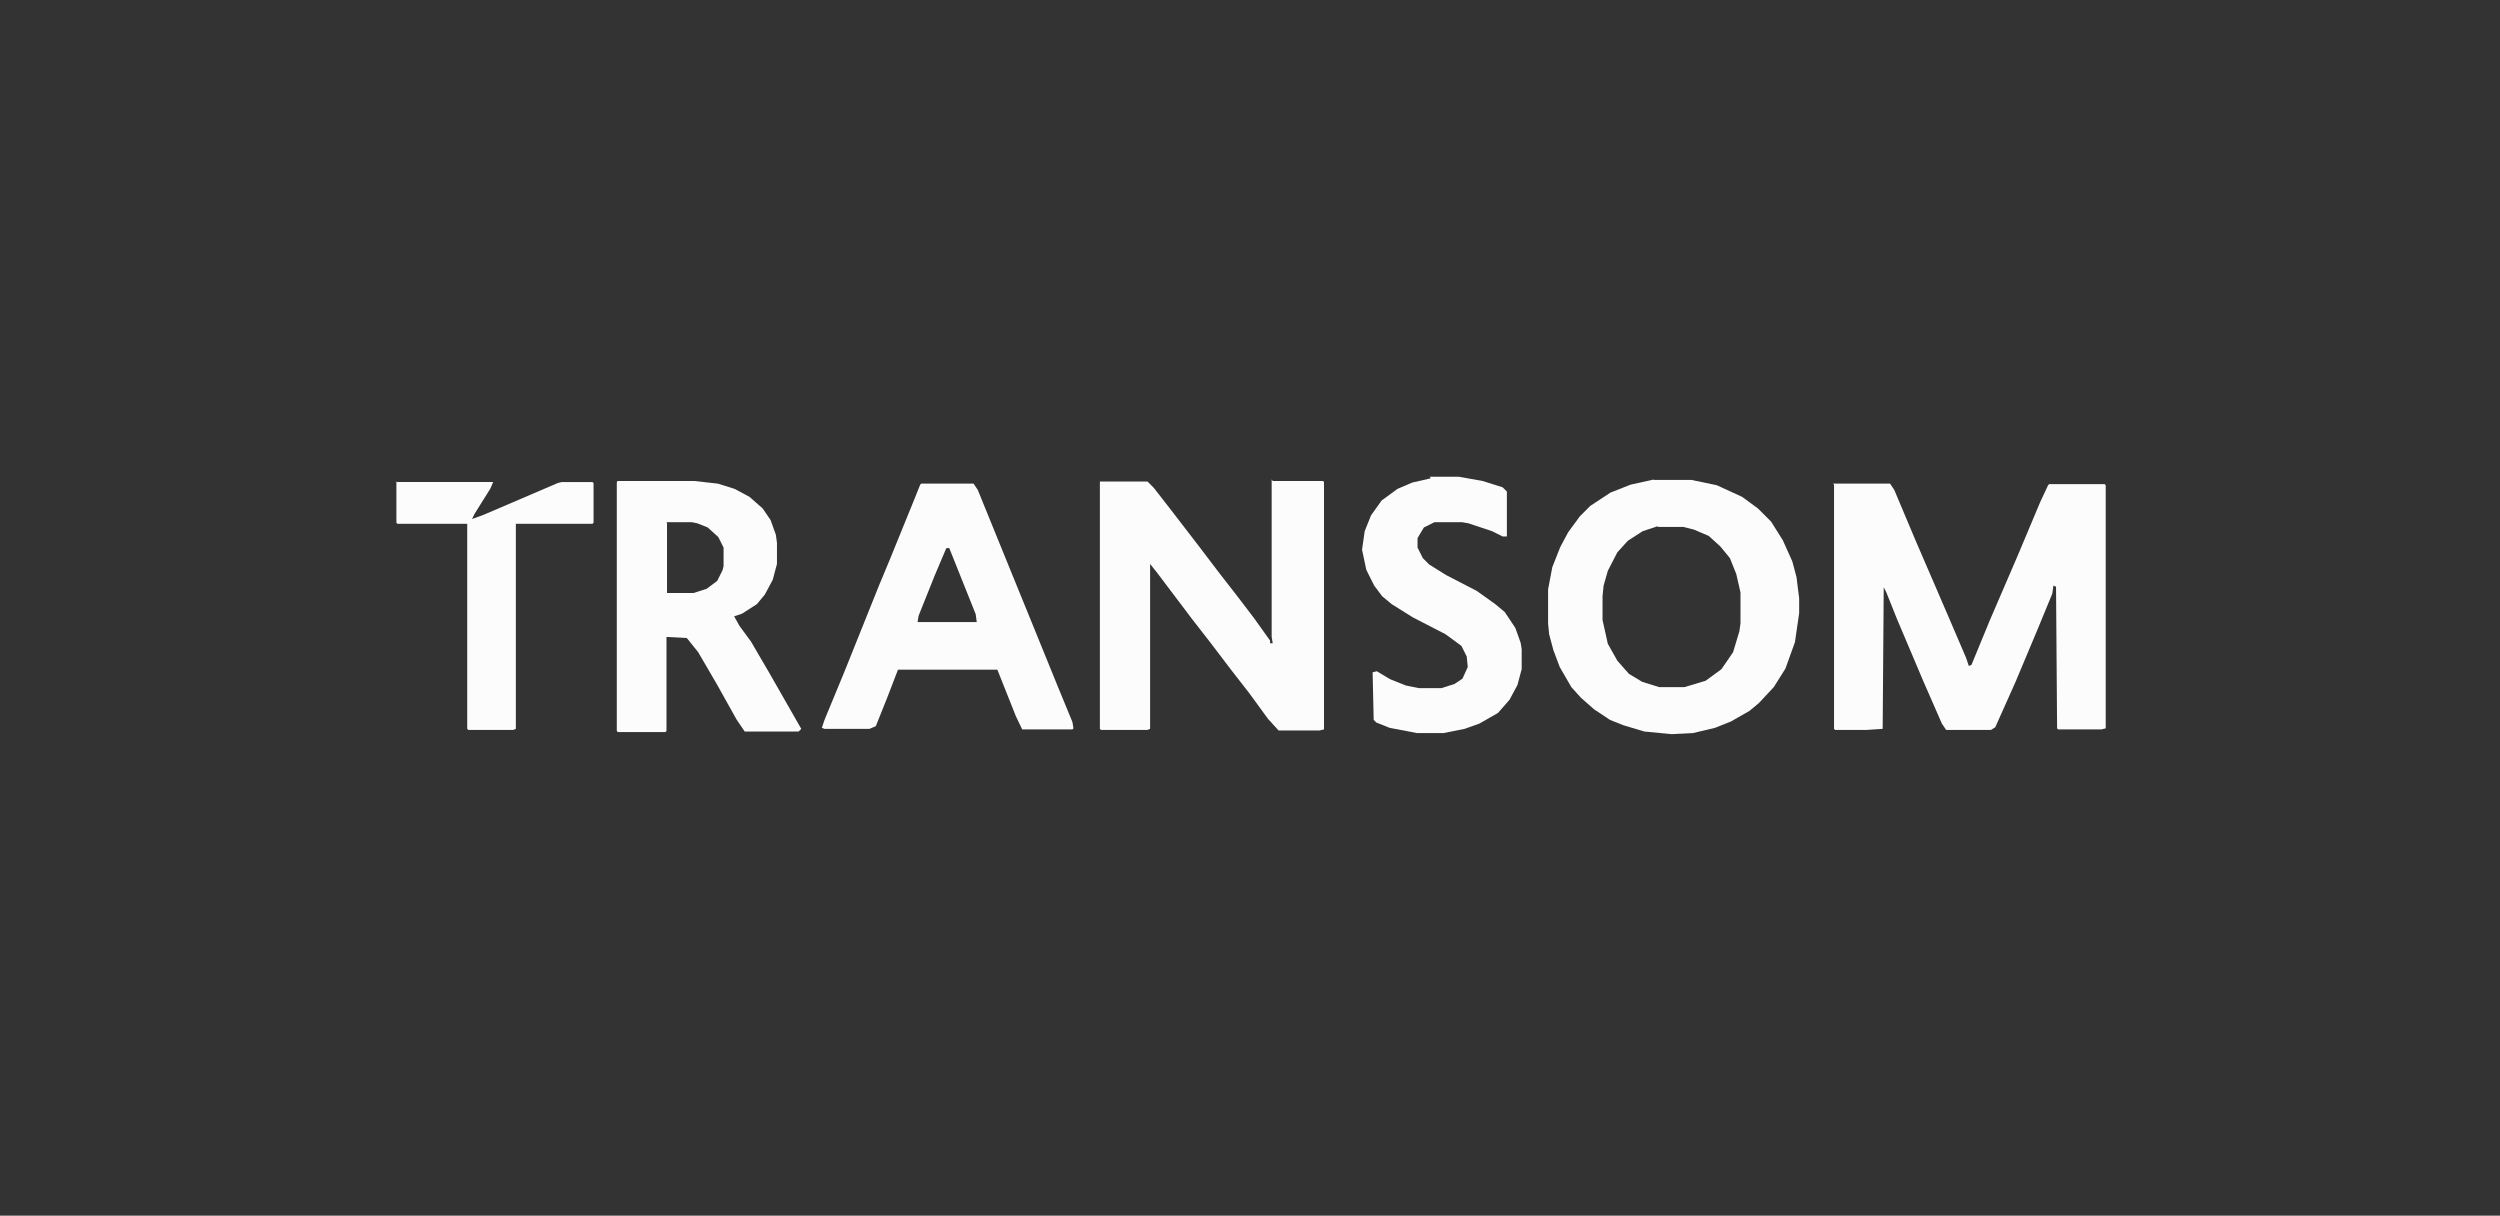 <svg xmlns="http://www.w3.org/2000/svg" id="Layer_1" viewBox="0 0 473 230"><rect x="0" y="0" width="473" height="230" fill="#333333" stroke="none"/><defs><style>      .st0 {        fill: #fcfcfc;      }    </style></defs><path class="st0" d="M346.8,91.5h10.8l.8,1.2,4,9.5,3.8,8.8,2.8,6.5,3,7,.5,1.5.5-.2,3.5-8.5,2.5-5.8,2.8-6.5,4.2-10,1.5-3.2.2-.2h10.5l.2.2v46l-.8.2h-8.2l-.2-.2-.2-26.8-.5-.2-.2,1.5-2.8,6.8-4.2,10-3.8,8.5-.8.5h-8.5l-.8-1.2-3.5-8-5-11.8-2-5-.5-1-.2,26.8-3,.2h-6l-.2-.2v-46.2Z"></path><path class="st0" d="M240.8,91h9.5l.2.2v46.8l-.8.2h-7.8l-2-2.2-3.5-4.8-3.5-4.5-3.8-5-3.5-4.5-6.8-9-1.2-1.5v31.2l-.5.2h-8.8l-.2-.2v-46.8h9l1.2,1.2,3.5,4.5,5,6.5,3.8,5,3.5,4.5,3.2,4.2,3,4.2v.5h.5l-.2-1.2v-29.8Z"></path><path class="st0" d="M312.8,90.8h7.2l4.8,1,4.8,2.2,3,2.2,2.5,2.5,2.2,3.5,1.8,4,.8,3,.5,4v2.8l-.8,5.5-1.8,5-2.2,3.5-2.8,3-1.8,1.5-3.5,2-3,1.2-4.2,1-4,.2-5.2-.5-4-1.2-2.5-1-3-2-2.5-2.2-1.8-2-2.2-3.8-1.2-3.2-.8-3-.2-2v-6.5l.8-4.2,1.5-3.8,1.5-2.8,2.2-3,2-2,3.8-2.5,3.8-1.5,4.5-1ZM313.8,99.5l-3,1-2.8,1.8-2,2.2-1.8,3.5-.8,2.8-.2,2v4.5l1,4.5,1.8,3.2,2.2,2.5,2.5,1.5,3.2,1h4.8l4-1.2,3-2.2,2.2-3.2,1.2-4,.2-1.5v-5.8l-.8-3.5-1.2-3-1.8-2.2-2.2-2-2.8-1.2-2-.5h-5Z"></path><path class="st0" d="M116.8,91h14.5l4.5.5,3.2,1,2.8,1.5,2.5,2.2,1.5,2.2,1,2.8.2,1.5v4l-.8,3-1.5,2.8-1.5,1.8-2.8,1.8-1.5.5,1,1.8,2.2,3,3.5,6,6,10.5-.5.5h-10.2l-1.5-2.2-3.8-6.8-3.5-6-2-2.5-.2-.2-3.8-.2v17.8l-.2.2h-9l-.2-.2v-47ZM126.2,99v13.2h5l2.5-.8,2-1.5,1-2,.2-.8v-3.5l-1-2-2-1.8-2-.8-1-.2h-4.8Z"></path><path class="st0" d="M174,91.5h10.2l.8,1.2,4.8,11.8,5.5,13.5,4.8,11.8,2.8,6.8.2,1.2-.2.2h-9.5l-1.2-2.5-3.5-8.8h-18.8l-2,5.2-2.2,5.5-1.2.5h-8.5l-.5-.2.5-1.5,3.8-9.2,6.5-16.2,2-4.8,4.8-11.8,1-2.5.2-.2ZM179,103.8l-2.2,5.2-3,7.5-.2,1.2h11.2l-.2-1.5-5-12.5h-.5Z"></path><path class="st0" d="M270.5,90.2h5.5l4.5.8,3.8,1.2.8.8v8.5h-.8l-2-1-4.5-1.5-1.2-.2h-5.2l-2,1-1.2,2v1.8l1,2,1.2,1.2,3.2,2,5.8,3,3.5,2.5,1.8,1.5,2,3,1,2.8.2,1.2v3.8l-.8,3-1.5,2.8-2.2,2.5-3.5,2-2.8,1-4,.8h-5l-5.2-1-2.5-1-.5-.5-.2-9,.8-.2,2.5,1.5,3,1.2,2.5.5h4.2l2.5-.8,1.5-1,1-2.2-.2-2-1-2-3-2.2-6.2-3.2-4-2.5-1.8-1.5-1.5-2-1.5-3-.8-3.8.5-3.5,1.2-3,2-2.8,3-2.2,2.8-1.2,3.5-.8Z"></path><path class="st0" d="M74.8,91.2h18.5l-.5,1.2-3,4.8-.5,1,2.2-.8,14-6,.8-.2h5.8l.2.2v7.5l-.2.2h-14.5v38.8l-.5.2h-8.5l-.2-.2v-38.8h-13.2l-.2-.2v-7.8Z"></path></svg>